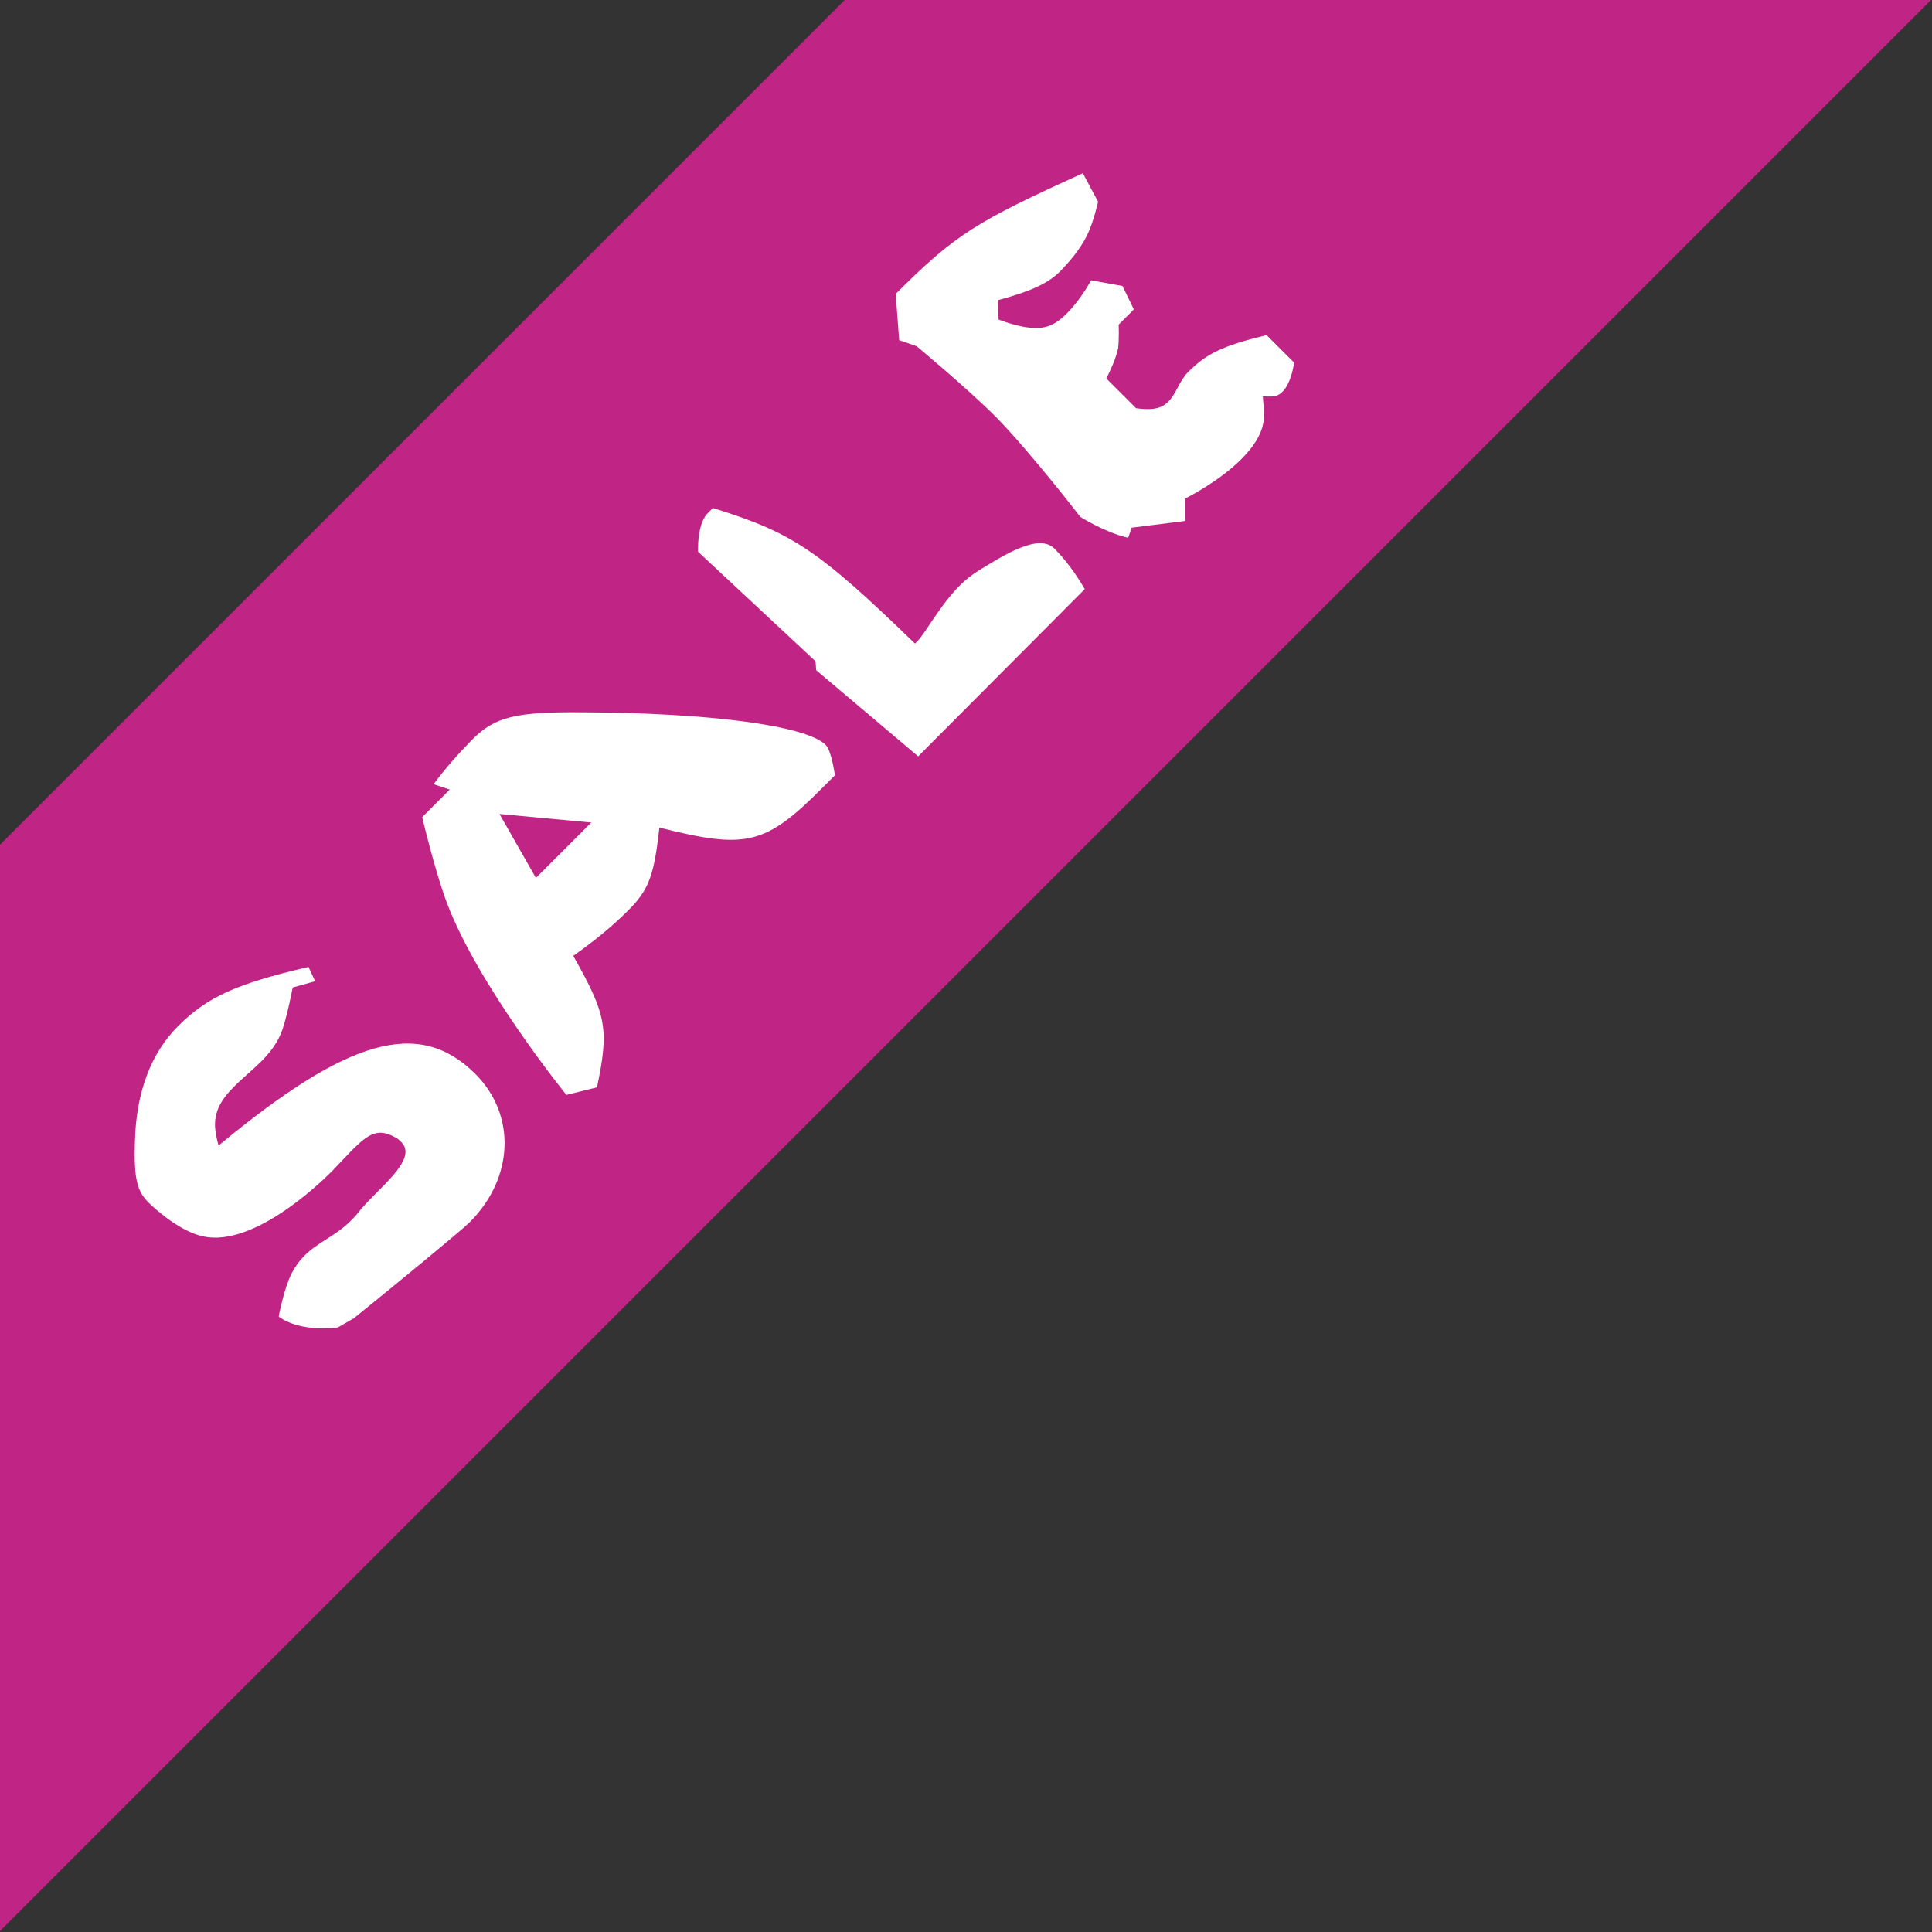 <?xml version="1.0" encoding="UTF-8"?> <svg xmlns="http://www.w3.org/2000/svg" id="a" viewBox="0 0 61 61"><rect x="0" y="0" width="61" height="61" fill="#333333" stroke="none"/><defs><style>.c{fill:#c02485;}.c,.d{stroke-width:0px;}.d{fill:#fff;}</style></defs><path id="b" class="c" d="M26.67,0L0,26.67v34.3L60.97,0H26.67Z"></path><path class="d" d="M11.21,41.6l-.54.31s-1.16.18-1.87-.34c0,0,.16-.88.41-1.37.12-.22.24-.39.39-.54.43-.44.99-.63,1.47-1.11.07-.07.16-.16.22-.24.59-.76,1.94-1.69,1.38-2.25-.04-.04-.08-.08-.14-.12-.57-.34-.87-.17-1.42.38-.17.17-.36.38-.6.63l-.07.07c-.41.41-2.59,2.48-4.17,1.98-.7-.21-1.42-.87-1.58-1.03-.35-.35-.47-.72-.43-1.94.04-1.55.51-2.78,1.36-3.63.92-.92,1.84-1.34,4.12-1.87l.21.45-.71.2s-.15.81-.32,1.32c-.14.41-.39.73-.68,1.02-.29.29-.61.54-.87.81-.4.4-.68.85-.55,1.48.02.15.08.36.08.36,4.08-3.38,6.33-4.04,8.11-2.26,1.29,1.29,1.22,3.28-.18,4.68-.28.28-2.54,2.13-3.63,3.01Z"></path><path class="d" d="M17.89,34.58s-2.81-3.47-3.79-6.1c-.38-1.02-.77-2.68-.77-2.68l.87-.87-.51-.17c.37-.5.79-.97,1.22-1.41.72-.72,1.37-.88,3.51-.86,4.01.02,7.04.42,7.65,1.03.19.19.29.96.29.96l-.38.38c-1.82,1.83-2.41,1.96-5.16,1.27-.17,1.51-.33,1.96-.98,2.61-.49.49-1.06.96-1.74,1.44,1.06,1.87,1.13,2.32.75,4.15l-.97.24ZM16.92,27.72l1.75-1.75-2.9-.27,1.15,2.02Z"></path><path class="d" d="M29,23.89l-3.23-2.73-.02-.28-3.71-3.46s-.04-.8.27-1.18l.08-.08.12-.12c2.5.78,3.29,1.29,6.38,4.28l.06-.06c.29-.29.71-1.13,1.35-1.77.18-.18.38-.34.59-.47.83-.51,1.91-1.19,2.4-.7.33.33.65.75.96,1.28l-5.25,5.27Z"></path><path class="d" d="M37.41,16.45l-1.68.21-.11.32c-.74-.17-1.51-.66-1.51-.66,0,0-1.54-2-2.66-3.15-.92-.92-2.51-2.24-2.51-2.24l-.55-.19-.11-1.46c1.88-1.88,2.54-2.28,5.91-3.81l.48.9s-.14.62-.32,1c-.24.52-.64.95-.87,1.19-.37.37-.87.62-1.98.92l.03.61s.9.37,1.45.24c.26-.05.51-.23.73-.46.43-.44.74-1.02.74-1.02l.99.18.36.74-.48.48s.02.47-.02.76c-.08.39-.37.94-.37.94l.94.94s.4.06.64,0c.16-.03.29-.12.38-.21.25-.25.36-.68.63-.94.57-.57,1.07-.82,2.47-1.16l.87.87s-.08.64-.37.92c-.06.06-.13.11-.21.13-.15.04-.41.01-.41.01,0,0,.05.46.03.75-.05.46-.34.87-.71,1.24-.73.73-1.77,1.24-1.77,1.24v.69Z"></path></svg> 